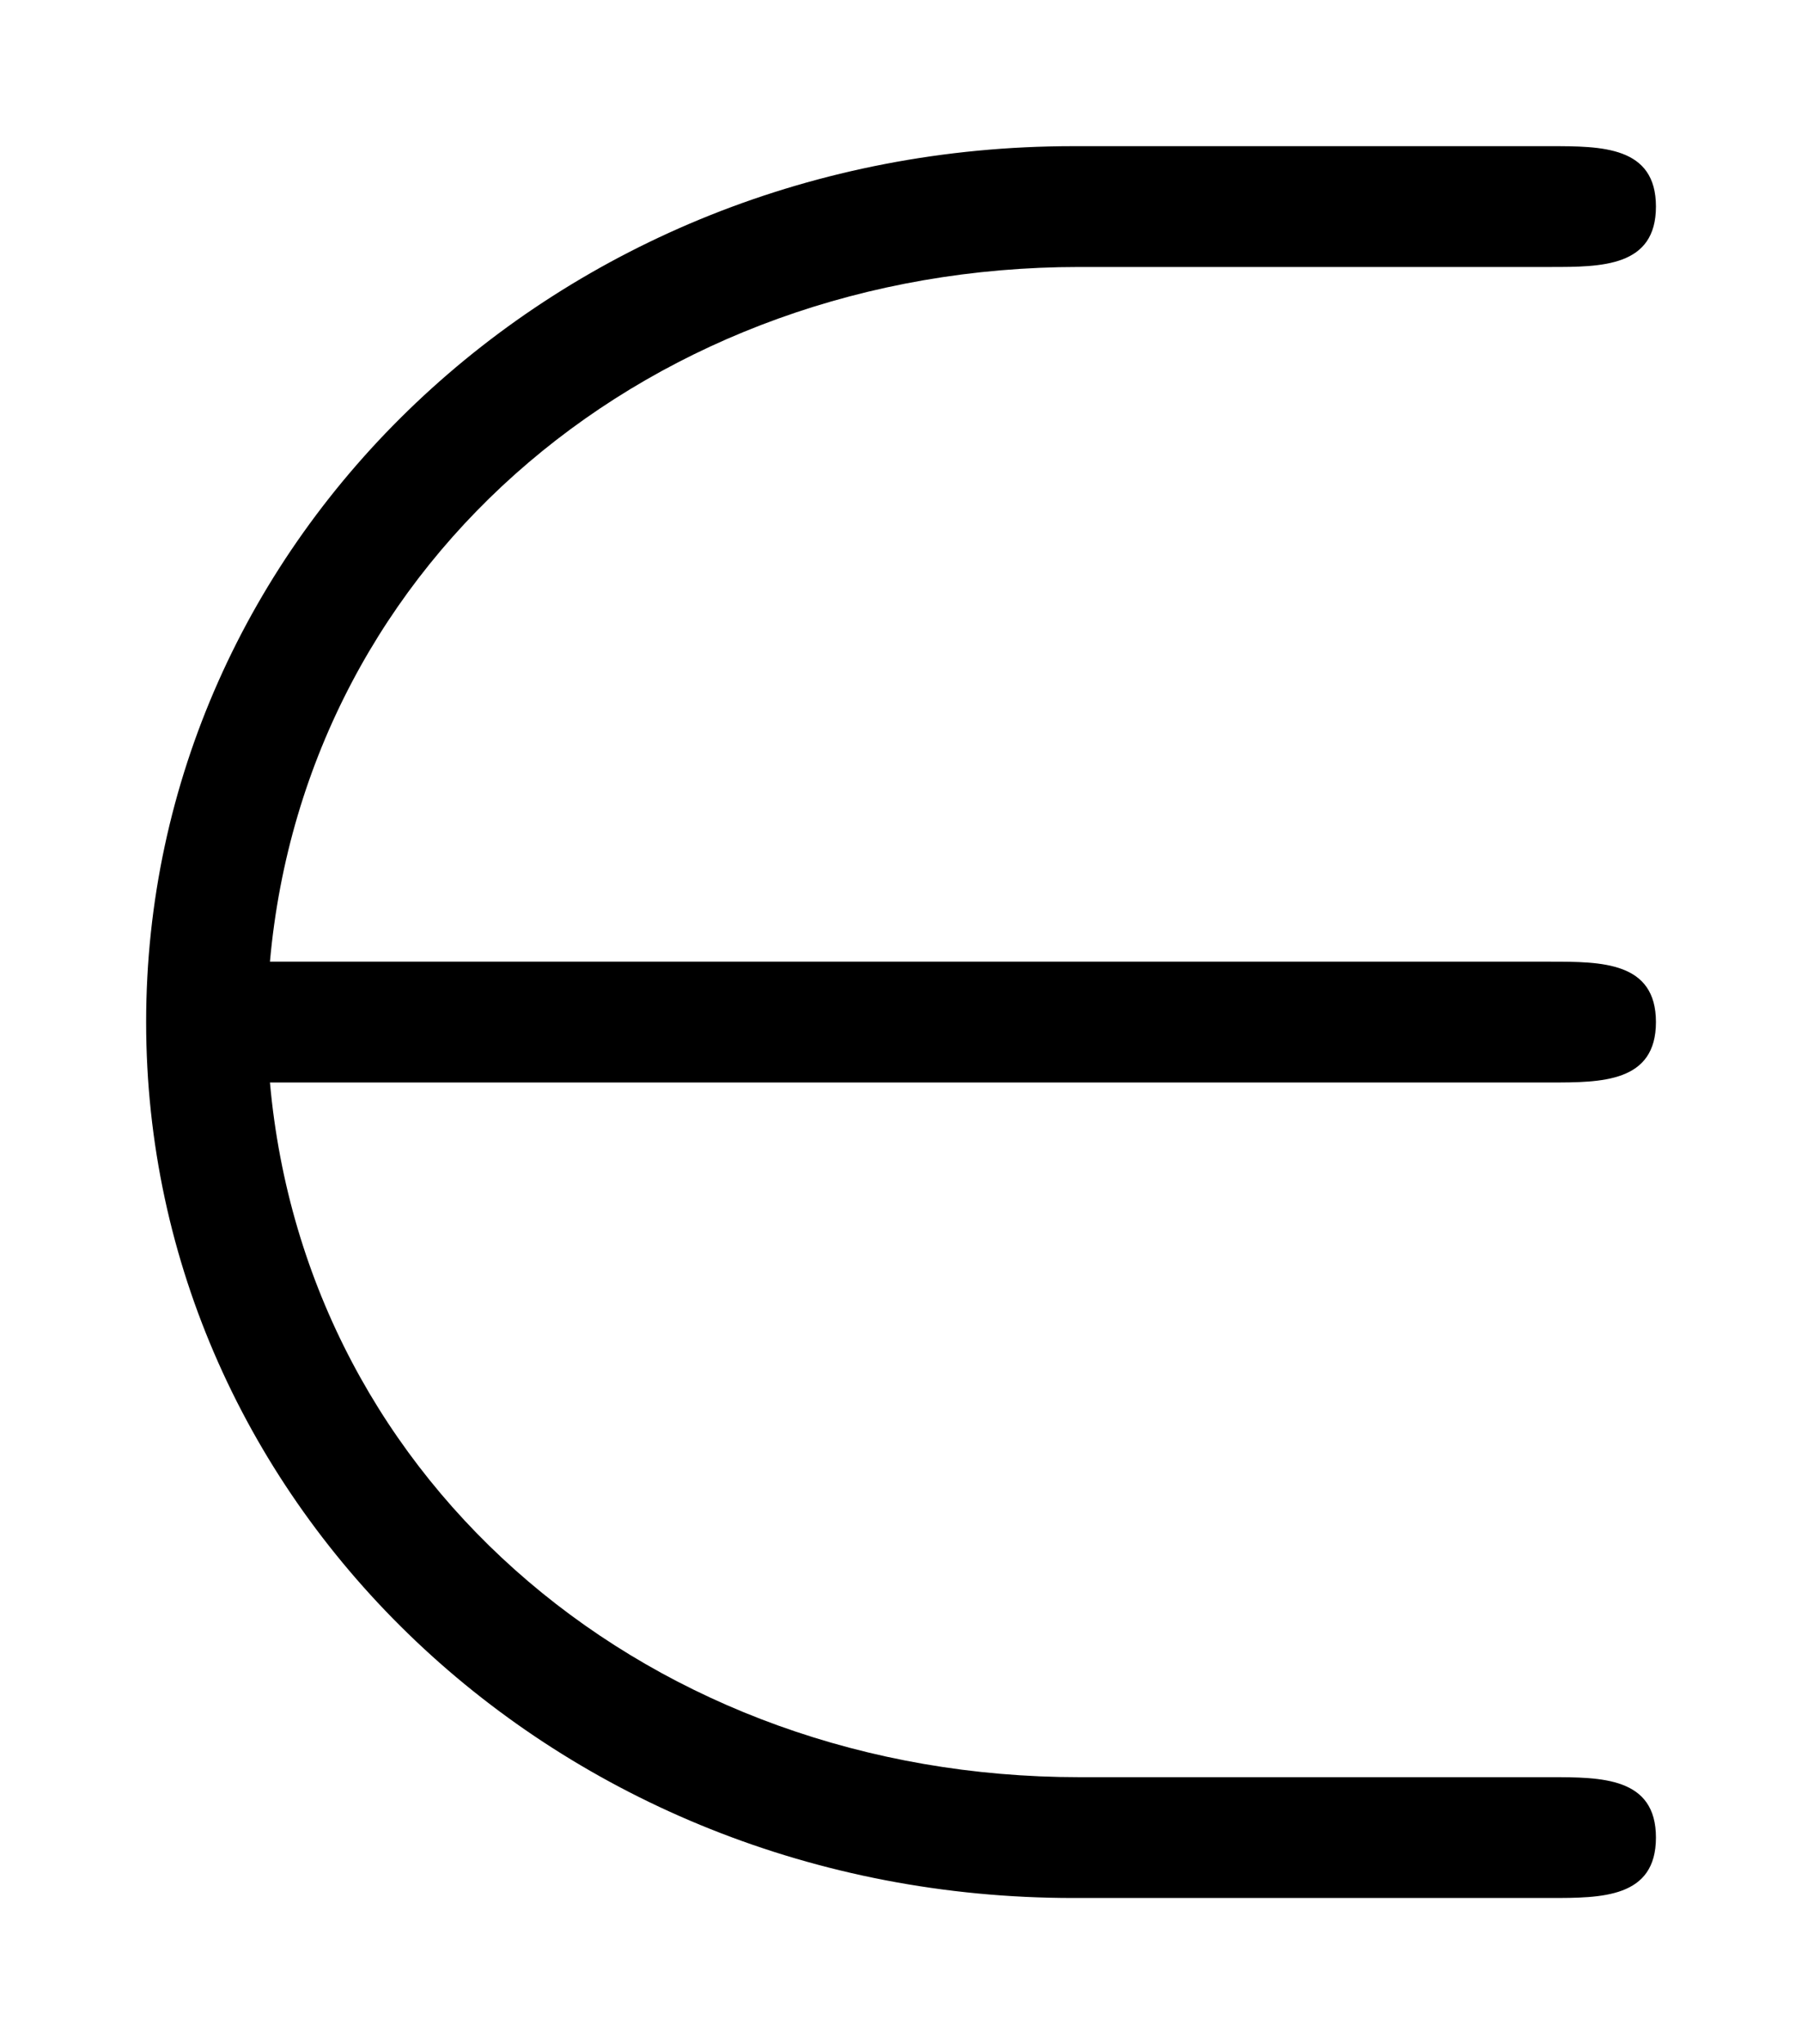 <svg xmlns="http://www.w3.org/2000/svg" xmlns:xlink="http://www.w3.org/1999/xlink" xmlns:inkscape="http://www.inkscape.org/namespaces/inkscape" version="1.1" width="11.406" height="12.935" viewBox="0 0 12.331 13.984">
<defs>
<clipPath id="clip_1">
<path transform="matrix(1,0,0,-1,-101.144,652.457)" d="M101.144 638.473H113.475V652.457H101.144Z" clip-rule="evenodd"/>
</clipPath>
<path id="font_2_5" d="M.548 .23C.565 .23 .583 .23 .583 .25 .583 .27 .565 .27 .548 .27H.124C.136 .404 .251 .5 .392 .5H.548C.565 .5 .583 .5 .583 .52 .583 .54 .565 .54 .548 .54H.39C.219 .54 .083 .41 .083 .25 .083 .09 .219-.04 .39-.04H.548C.565-.04 .583-.04 .583-.02 .583 0 .565 0 .548 0H.392C.251 0 .136 .096 .124 .23H.548Z"/>
</defs>
<g clip-path="url(#clip_1)">
<use data-text="&#x2208;" xlink:href="#font_2_5" transform="matrix(20.663,0,0,-20.663,-.715,12.158)"/>
</g>
</svg>
